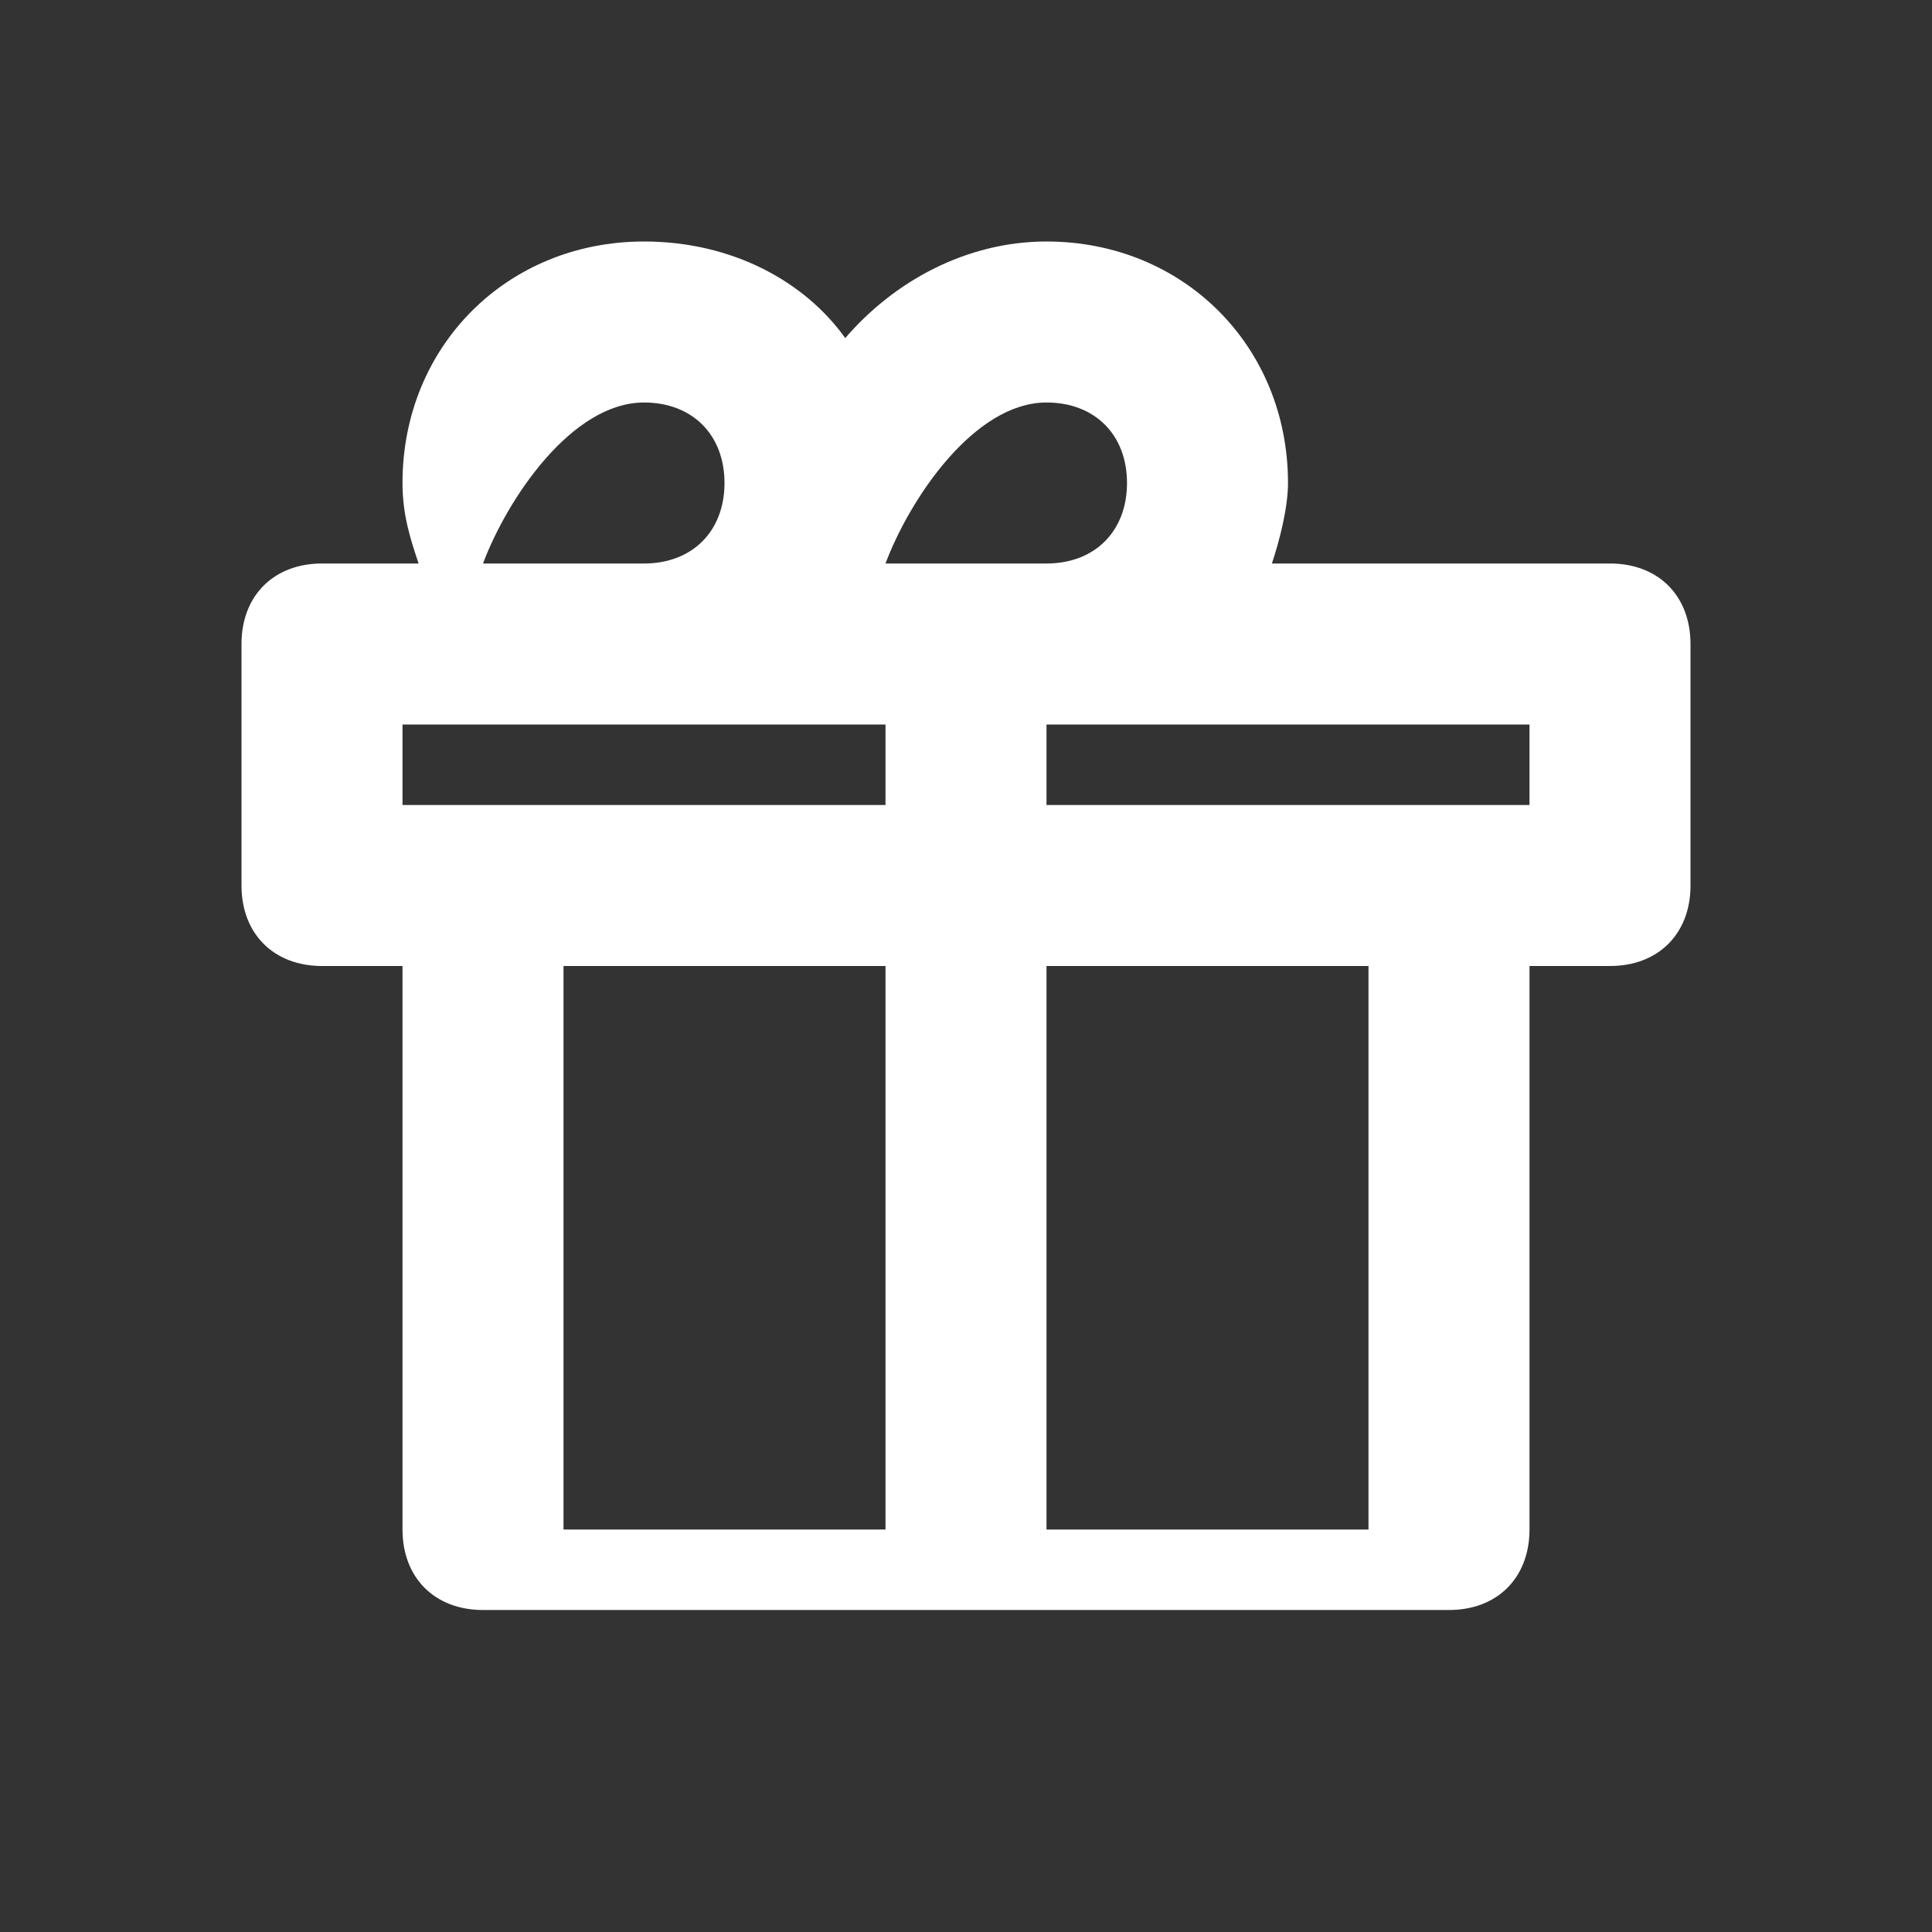 <svg width="24" height="24" xmlns="http://www.w3.org/2000/svg">
  <rect width="100%" height="100%" fill="#333333" stroke="none"/>
  <style>
    .gift { fill: #ffffff; }
  </style>
  <path class="gift" d="M20,7h-4.2c0.1-0.3,0.2-0.7,0.2-1c0-1.7-1.3-3-3-3c-1,0-1.9,0.5-2.5,1.2C10,3.5,9.1,3,8,3C6.3,3,5,4.3,5,6
    c0,0.4,0.1,0.7,0.2,1H4C3.4,7,3,7.4,3,8v3c0,0.6,0.4,1,1,1h1v7c0,0.6,0.4,1,1,1h12c0.6,0,1-0.4,1-1v-7h1c0.6,0,1-0.4,1-1V8
    C21,7.4,20.6,7,20,7z M13,5c0.6,0,1,0.4,1,1s-0.4,1-1,1h-2C11.3,6.2,12.1,5,13,5z M8,5c0.6,0,1,0.4,1,1s-0.4,1-1,1H6
    C6.3,6.2,7.1,5,8,5z M5,10V9h6v1H5z M7,19v-7h4v7H7z M17,19h-4v-7h4V19z M19,10h-6V9h6V10z"/>
</svg>
